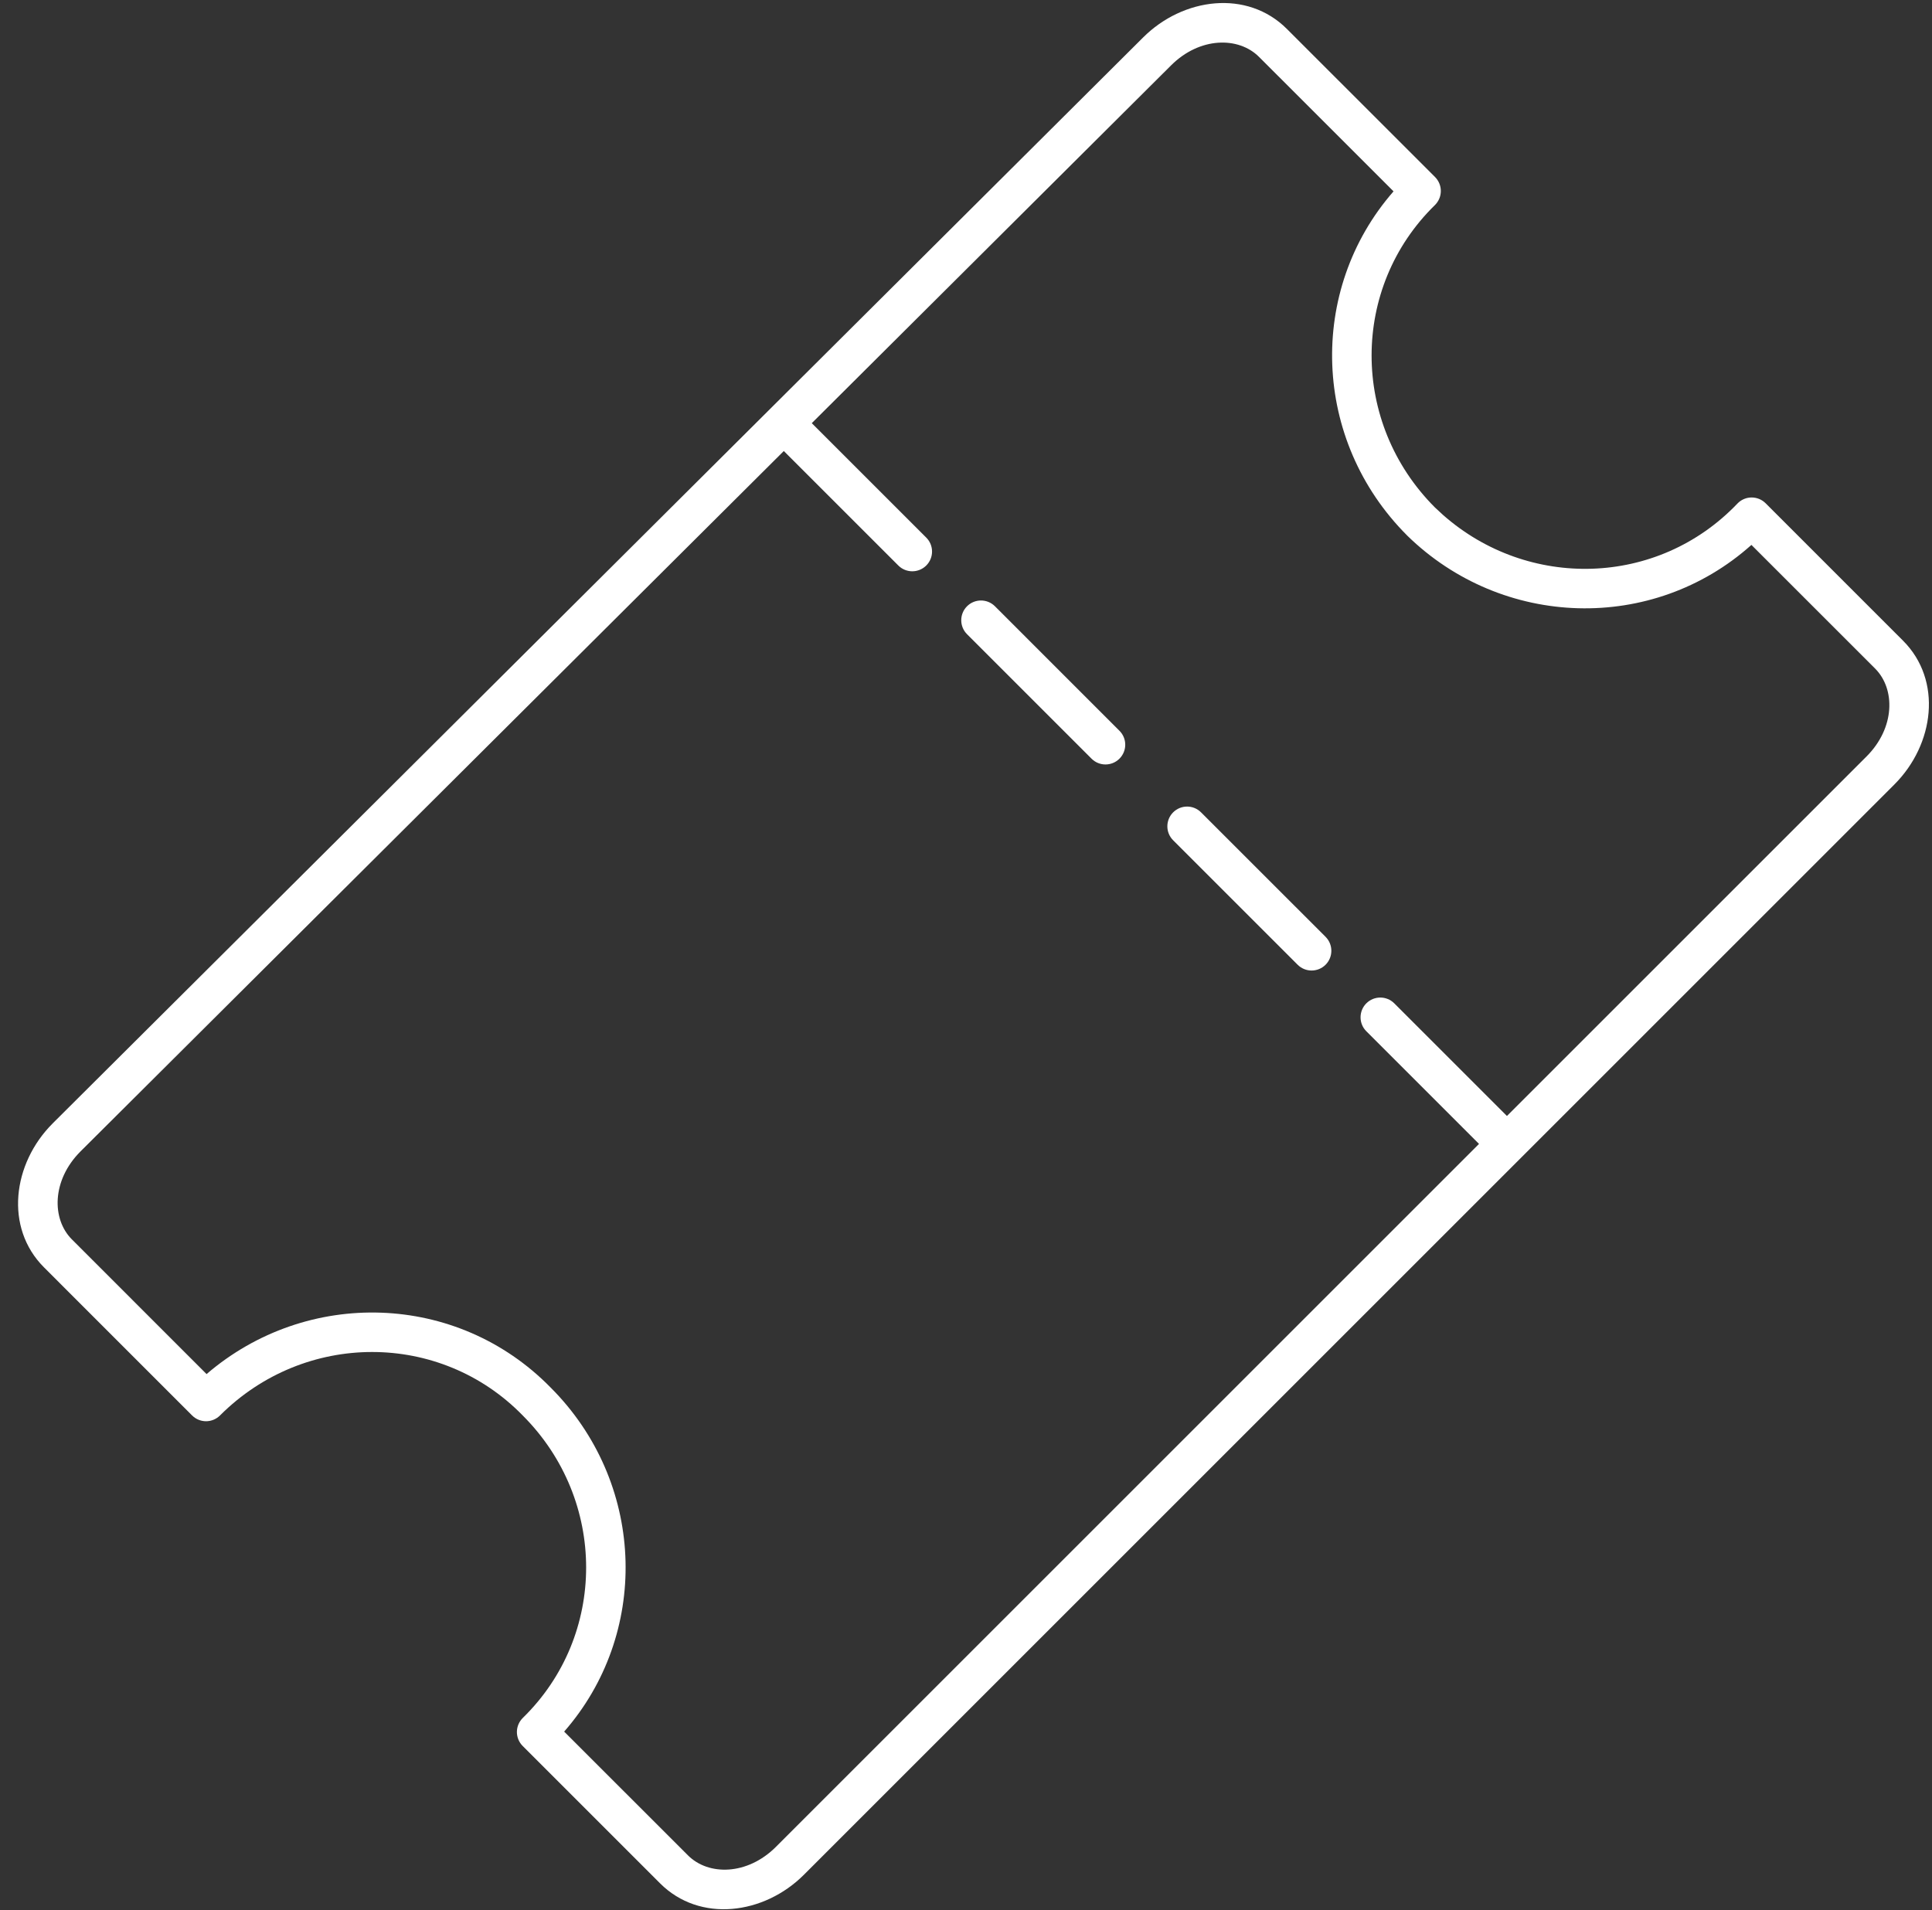 <svg xmlns="http://www.w3.org/2000/svg" width="90" height="89" viewBox="0 0 90 89" fill="none"><rect x="0" y="0" width="90" height="89" fill="#333333" stroke="none"/><path d="M53.248 1.748C55.11 -0.114 58.099 -0.501 59.949 1.349L66.85 8.248C67.023 8.422 67.121 8.658 67.119 8.904C67.118 9.15 67.017 9.385 66.842 9.557C62.919 13.389 62.904 19.695 66.842 23.641L67.219 23.99C71.178 27.488 77.217 27.357 80.934 23.464L81.001 23.4C81.164 23.261 81.371 23.181 81.588 23.179C81.835 23.176 82.074 23.273 82.249 23.448L88.649 29.849C90.499 31.698 90.111 34.687 88.249 36.549L37.449 87.35C35.588 89.211 32.597 89.599 30.748 87.749L24.349 81.35C24.175 81.176 24.078 80.939 24.079 80.693C24.081 80.448 24.181 80.213 24.356 80.041C28.283 76.206 28.294 69.894 24.349 65.949L24.341 65.941C20.506 62.015 14.194 62.004 10.249 65.949C10.077 66.121 9.842 66.219 9.599 66.219C9.355 66.219 9.121 66.122 8.948 65.949L2.049 59.049C0.199 57.199 0.587 54.21 2.448 52.349L2.449 52.347L53.248 1.748ZM58.648 2.649C57.698 1.699 55.888 1.711 54.55 3.049L54.548 3.051L37.816 19.716L43.148 25.048C43.508 25.407 43.508 25.989 43.148 26.349C42.789 26.707 42.207 26.708 41.848 26.349L36.513 21.014L3.748 53.65C2.411 54.989 2.4 56.798 3.35 57.748L9.623 64.022C14.298 60.005 21.298 60.202 25.649 64.648L25.864 64.868C30.087 69.309 30.237 76.155 26.281 80.68L32.05 86.448C33 87.398 34.81 87.386 36.148 86.048L68.898 53.298L63.649 48.049C63.29 47.69 63.291 47.107 63.649 46.748C64.009 46.389 64.591 46.389 64.95 46.748L70.199 51.997L86.948 35.248C88.287 33.91 88.299 32.1 87.349 31.149L81.588 25.389C76.988 29.503 69.988 29.286 65.556 24.957L65.549 24.949C61.117 20.517 60.894 13.517 64.916 8.916L58.648 2.649ZM54.649 37.85C55.009 37.49 55.591 37.49 55.95 37.85L61.75 43.649C62.109 44.009 62.109 44.591 61.75 44.95C61.391 45.309 60.808 45.309 60.449 44.95L54.649 39.15C54.29 38.791 54.291 38.209 54.649 37.85ZM45.048 28.248C45.407 27.889 45.989 27.889 46.349 28.248L52.148 34.048C52.508 34.407 52.508 34.989 52.148 35.349C51.789 35.708 51.207 35.708 50.848 35.349L45.048 29.549C44.689 29.19 44.689 28.607 45.048 28.248Z" fill="white"></path></svg>